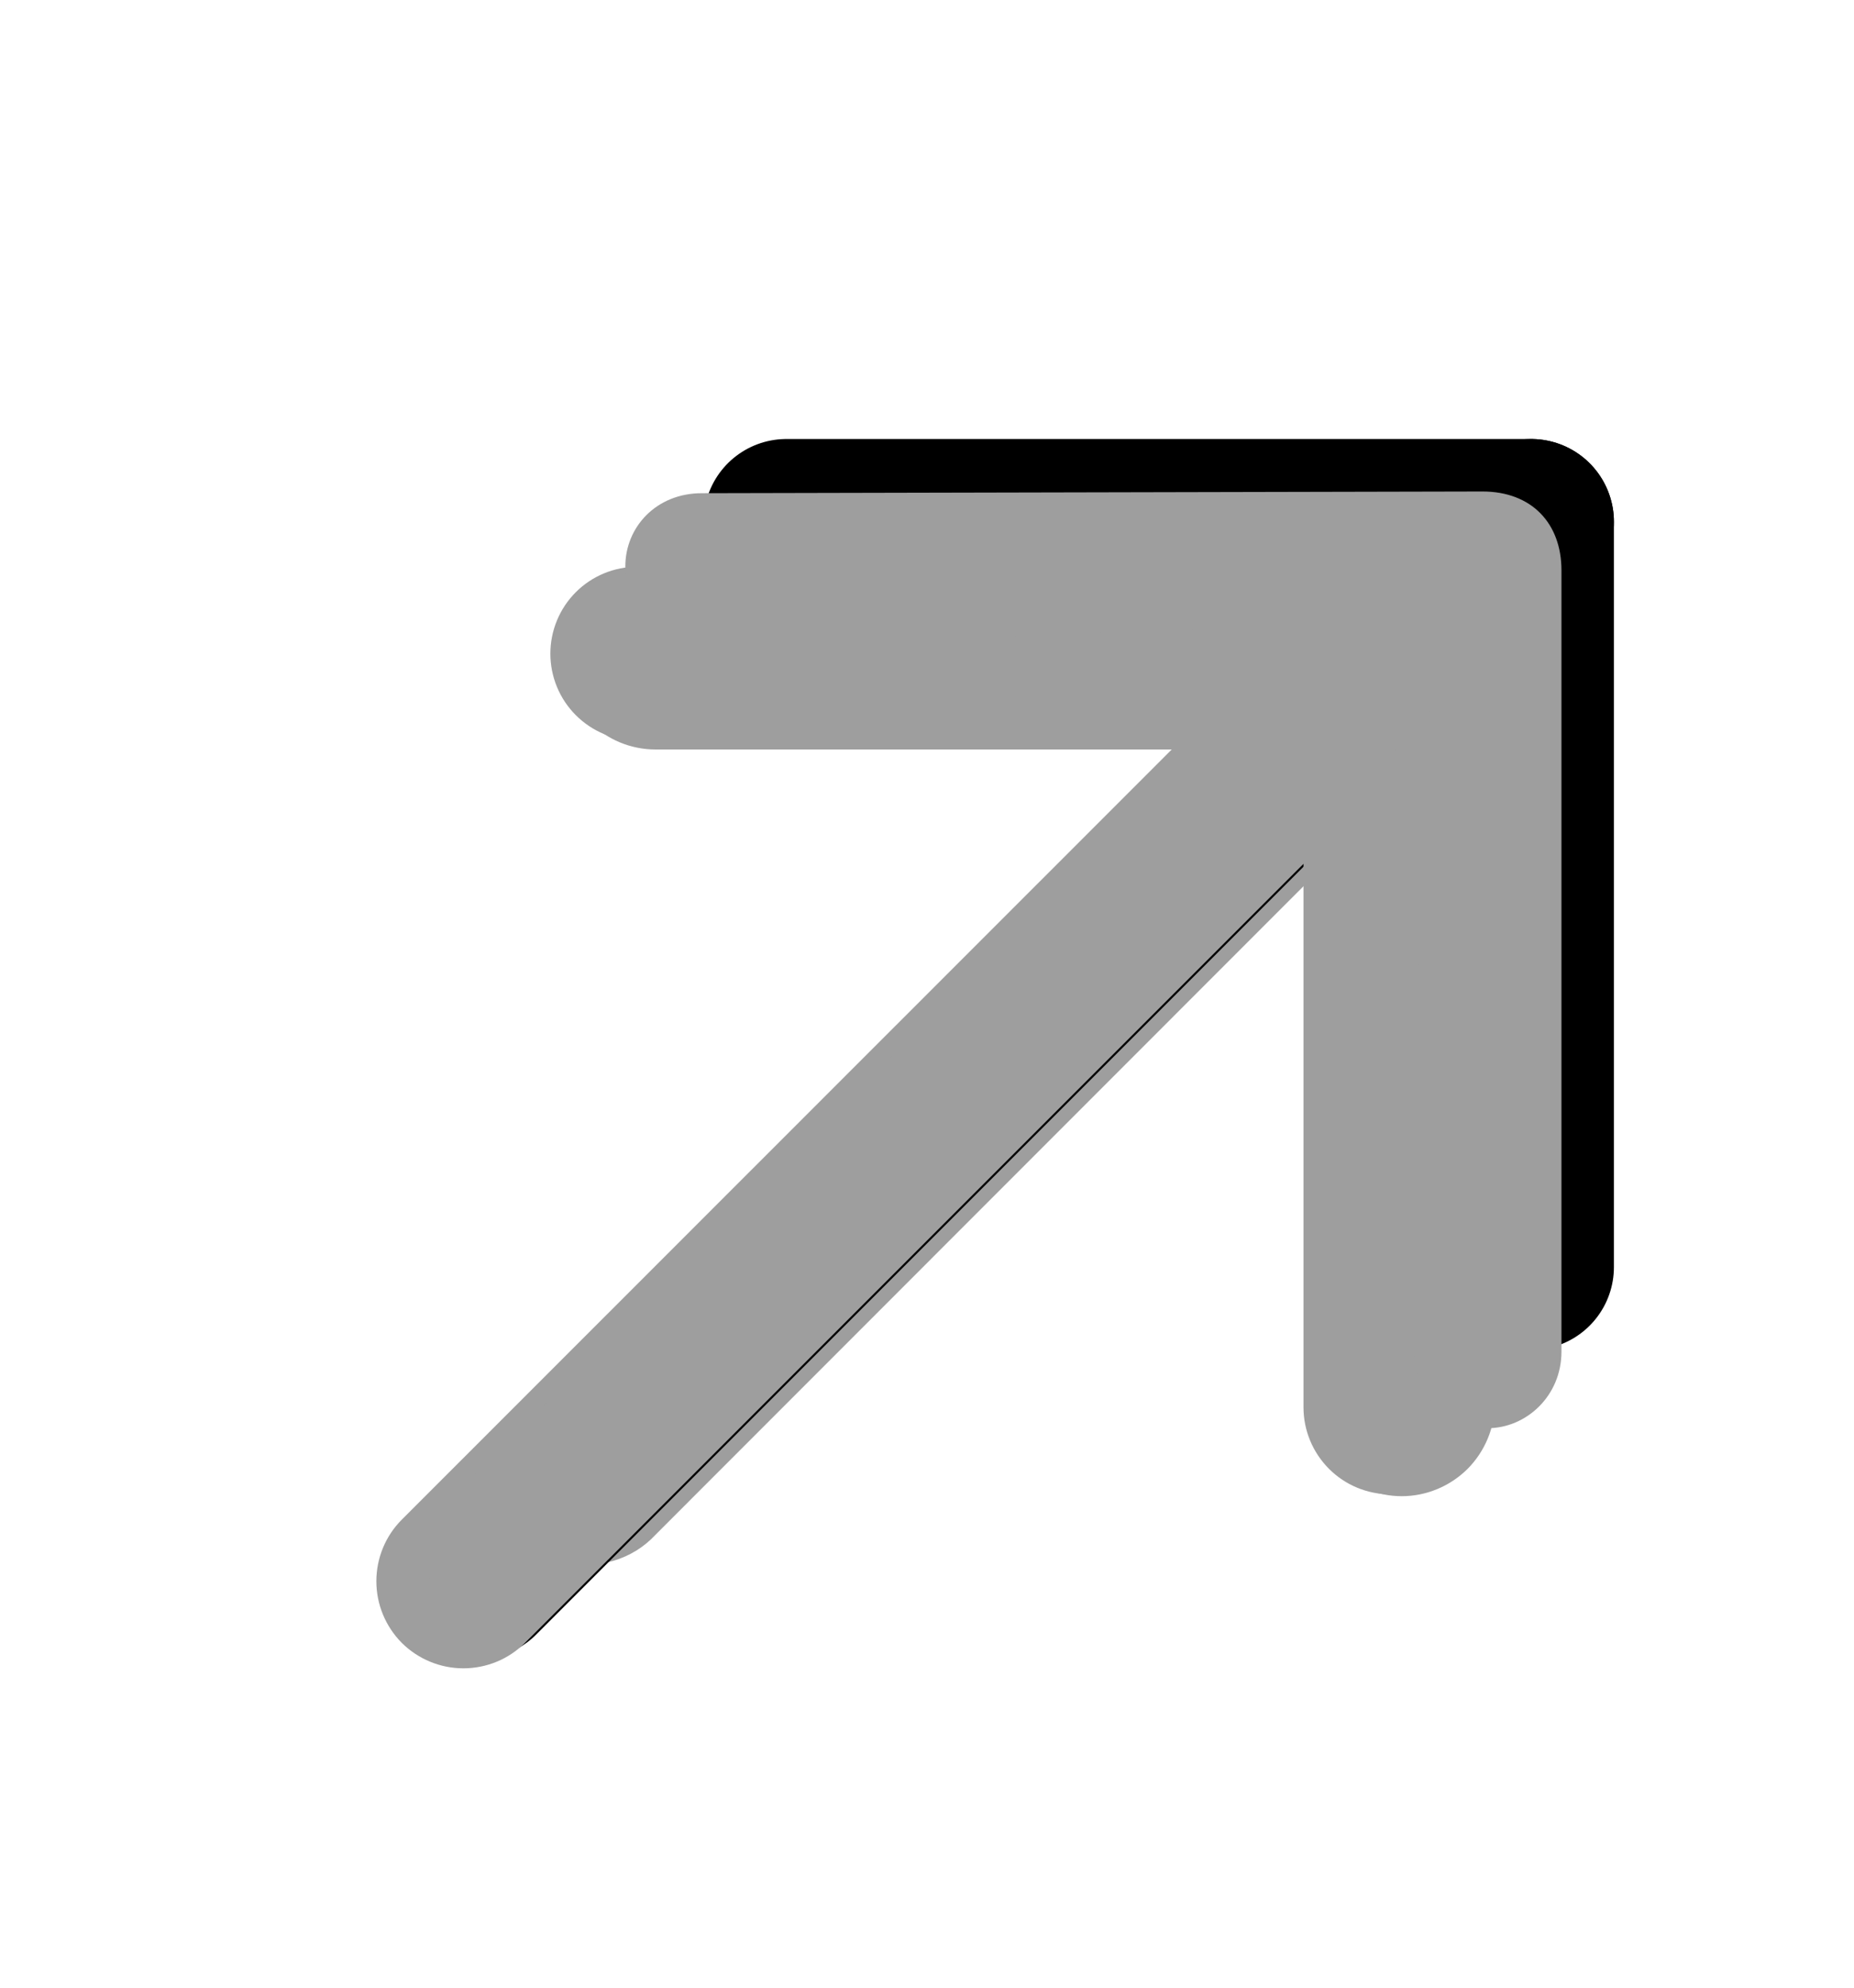 <svg width="14" height="15" viewBox="0 0 14 15" fill="none" xmlns="http://www.w3.org/2000/svg">
<g id="ph:arrow-up-right-bold">
<path id="Vector" d="M4.247 4.953C4.247 4.767 4.321 4.588 4.453 4.456C4.585 4.324 4.764 4.25 4.95 4.25H10.585C10.771 4.25 10.95 4.324 11.082 4.456C11.213 4.588 11.288 4.767 11.288 4.953V10.588C11.288 10.774 11.213 10.953 11.082 11.085C10.95 11.216 10.771 11.291 10.585 11.291C10.398 11.291 10.219 11.216 10.087 11.085C9.955 10.953 9.881 10.774 9.881 10.588V6.65L4.95 11.582C4.864 11.675 4.755 11.742 4.634 11.778C4.513 11.814 4.384 11.816 4.262 11.785C4.139 11.753 4.028 11.69 3.938 11.6C3.849 11.511 3.786 11.399 3.755 11.277C3.724 11.154 3.726 11.026 3.761 10.905C3.797 10.784 3.864 10.675 3.956 10.588L8.888 5.656H4.95C4.764 5.656 4.585 5.582 4.453 5.45C4.321 5.318 4.247 5.14 4.247 4.953Z" fill="#9E9E9E"/>
<g id="Group">
<path id="Vector_2" d="M5.938 3.938H11.562V9.562" stroke="black" stroke-width="1.25" stroke-linecap="round" stroke-linejoin="round"/>
<path id="Vector_3" d="M3.607 11.893L11.562 3.938" stroke="black" stroke-width="1.25" stroke-linecap="round" stroke-linejoin="round"/>
</g>
<path id="Vector_4" d="M11.156 4.933V10.621C11.156 10.795 11.087 10.962 10.964 11.085C10.841 11.208 10.674 11.277 10.5 11.277C10.326 11.277 10.159 11.208 10.036 11.085C9.913 10.962 9.843 10.795 9.843 10.621V6.519L3.964 12.398C3.841 12.521 3.674 12.59 3.499 12.59C3.325 12.59 3.158 12.521 3.034 12.398C2.911 12.274 2.842 12.107 2.842 11.933C2.842 11.758 2.911 11.591 3.034 11.468L8.914 5.59H4.812C4.638 5.59 4.471 5.52 4.348 5.397C4.225 5.274 4.156 5.107 4.156 4.933C4.156 4.759 4.225 4.592 4.348 4.469C4.471 4.346 4.638 4.277 4.812 4.277H10.5C10.674 4.277 10.841 4.346 10.964 4.469C11.087 4.592 11.156 4.759 11.156 4.933Z" fill="#9E9E9E"/>
<path id="Vector_5" d="M11.791 10.2V4.305C11.791 3.948 11.565 3.709 11.194 3.709L5.299 3.722C4.954 3.722 4.722 3.979 4.722 4.274C4.722 4.569 4.985 4.82 5.274 4.82H7.145L10.133 4.707L8.991 5.712L3.384 11.331C3.272 11.444 3.209 11.582 3.209 11.714C3.209 12.008 3.473 12.291 3.78 12.291C3.925 12.291 4.056 12.235 4.169 12.121L9.788 6.503L10.793 5.366L10.68 8.223V10.226C10.68 10.514 10.931 10.778 11.232 10.778C11.527 10.778 11.791 10.533 11.791 10.2Z" fill="#9E9E9E"/>
</g>
</svg>
